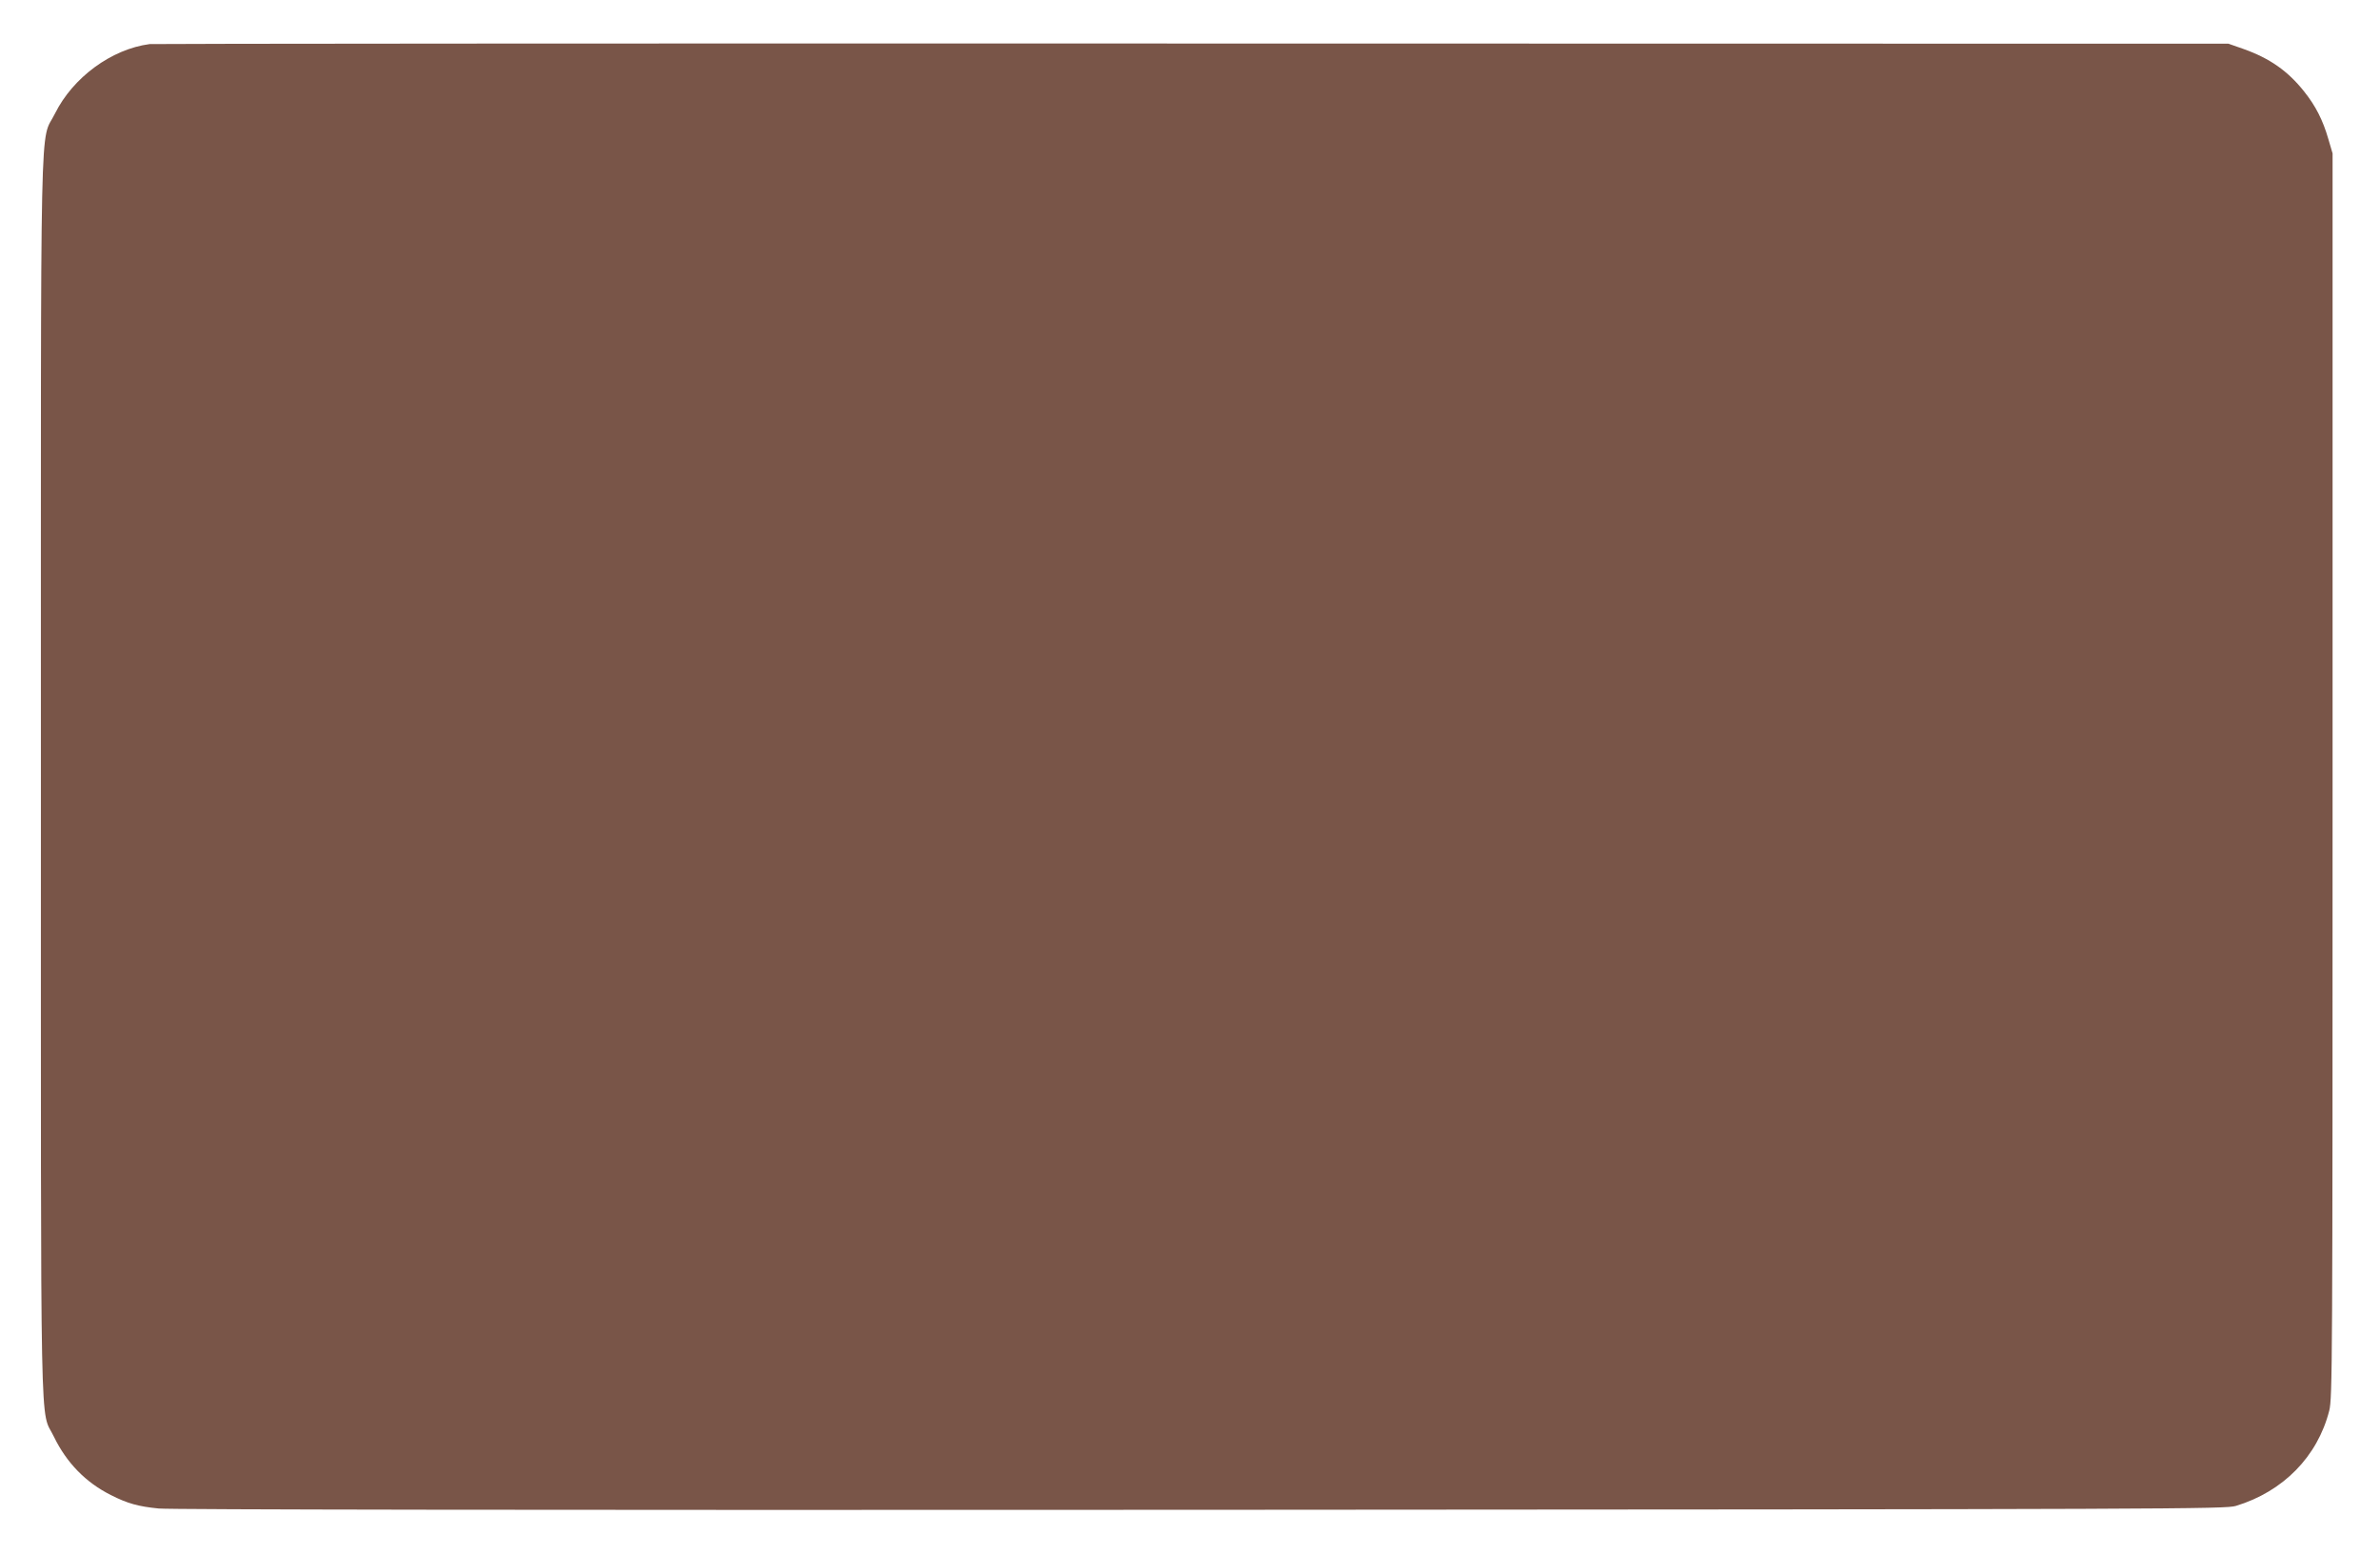 <?xml version="1.0" standalone="no"?>
<!DOCTYPE svg PUBLIC "-//W3C//DTD SVG 20010904//EN"
 "http://www.w3.org/TR/2001/REC-SVG-20010904/DTD/svg10.dtd">
<svg version="1.0" xmlns="http://www.w3.org/2000/svg"
 width="1280pt" height="836pt" viewBox="0 0 1280 836"
 preserveAspectRatio="xMidYMid meet">
<g transform="translate(0,836) scale(0.1,-0.1)"
fill="#795548" stroke="none">
<path d="M805 8123 c-206 -27 -413 -180 -509 -373 -83 -168 -76 160 -76 -3563
0 -3711 -6 -3393 70 -3552 68 -140 171 -246 307 -314 89 -45 146 -61 257 -72
66 -6 1990 -9 5606 -7 5278 3 5507 4 5565 21 254 77 439 265 502 512 17 67 18
235 18 3415 l0 3345 -23 78 c-29 101 -69 179 -130 255 -88 111 -186 179 -327
229 l-80 28 -5575 1 c-3066 1 -5588 -1 -5605 -3z"/>
</g>
</svg>
